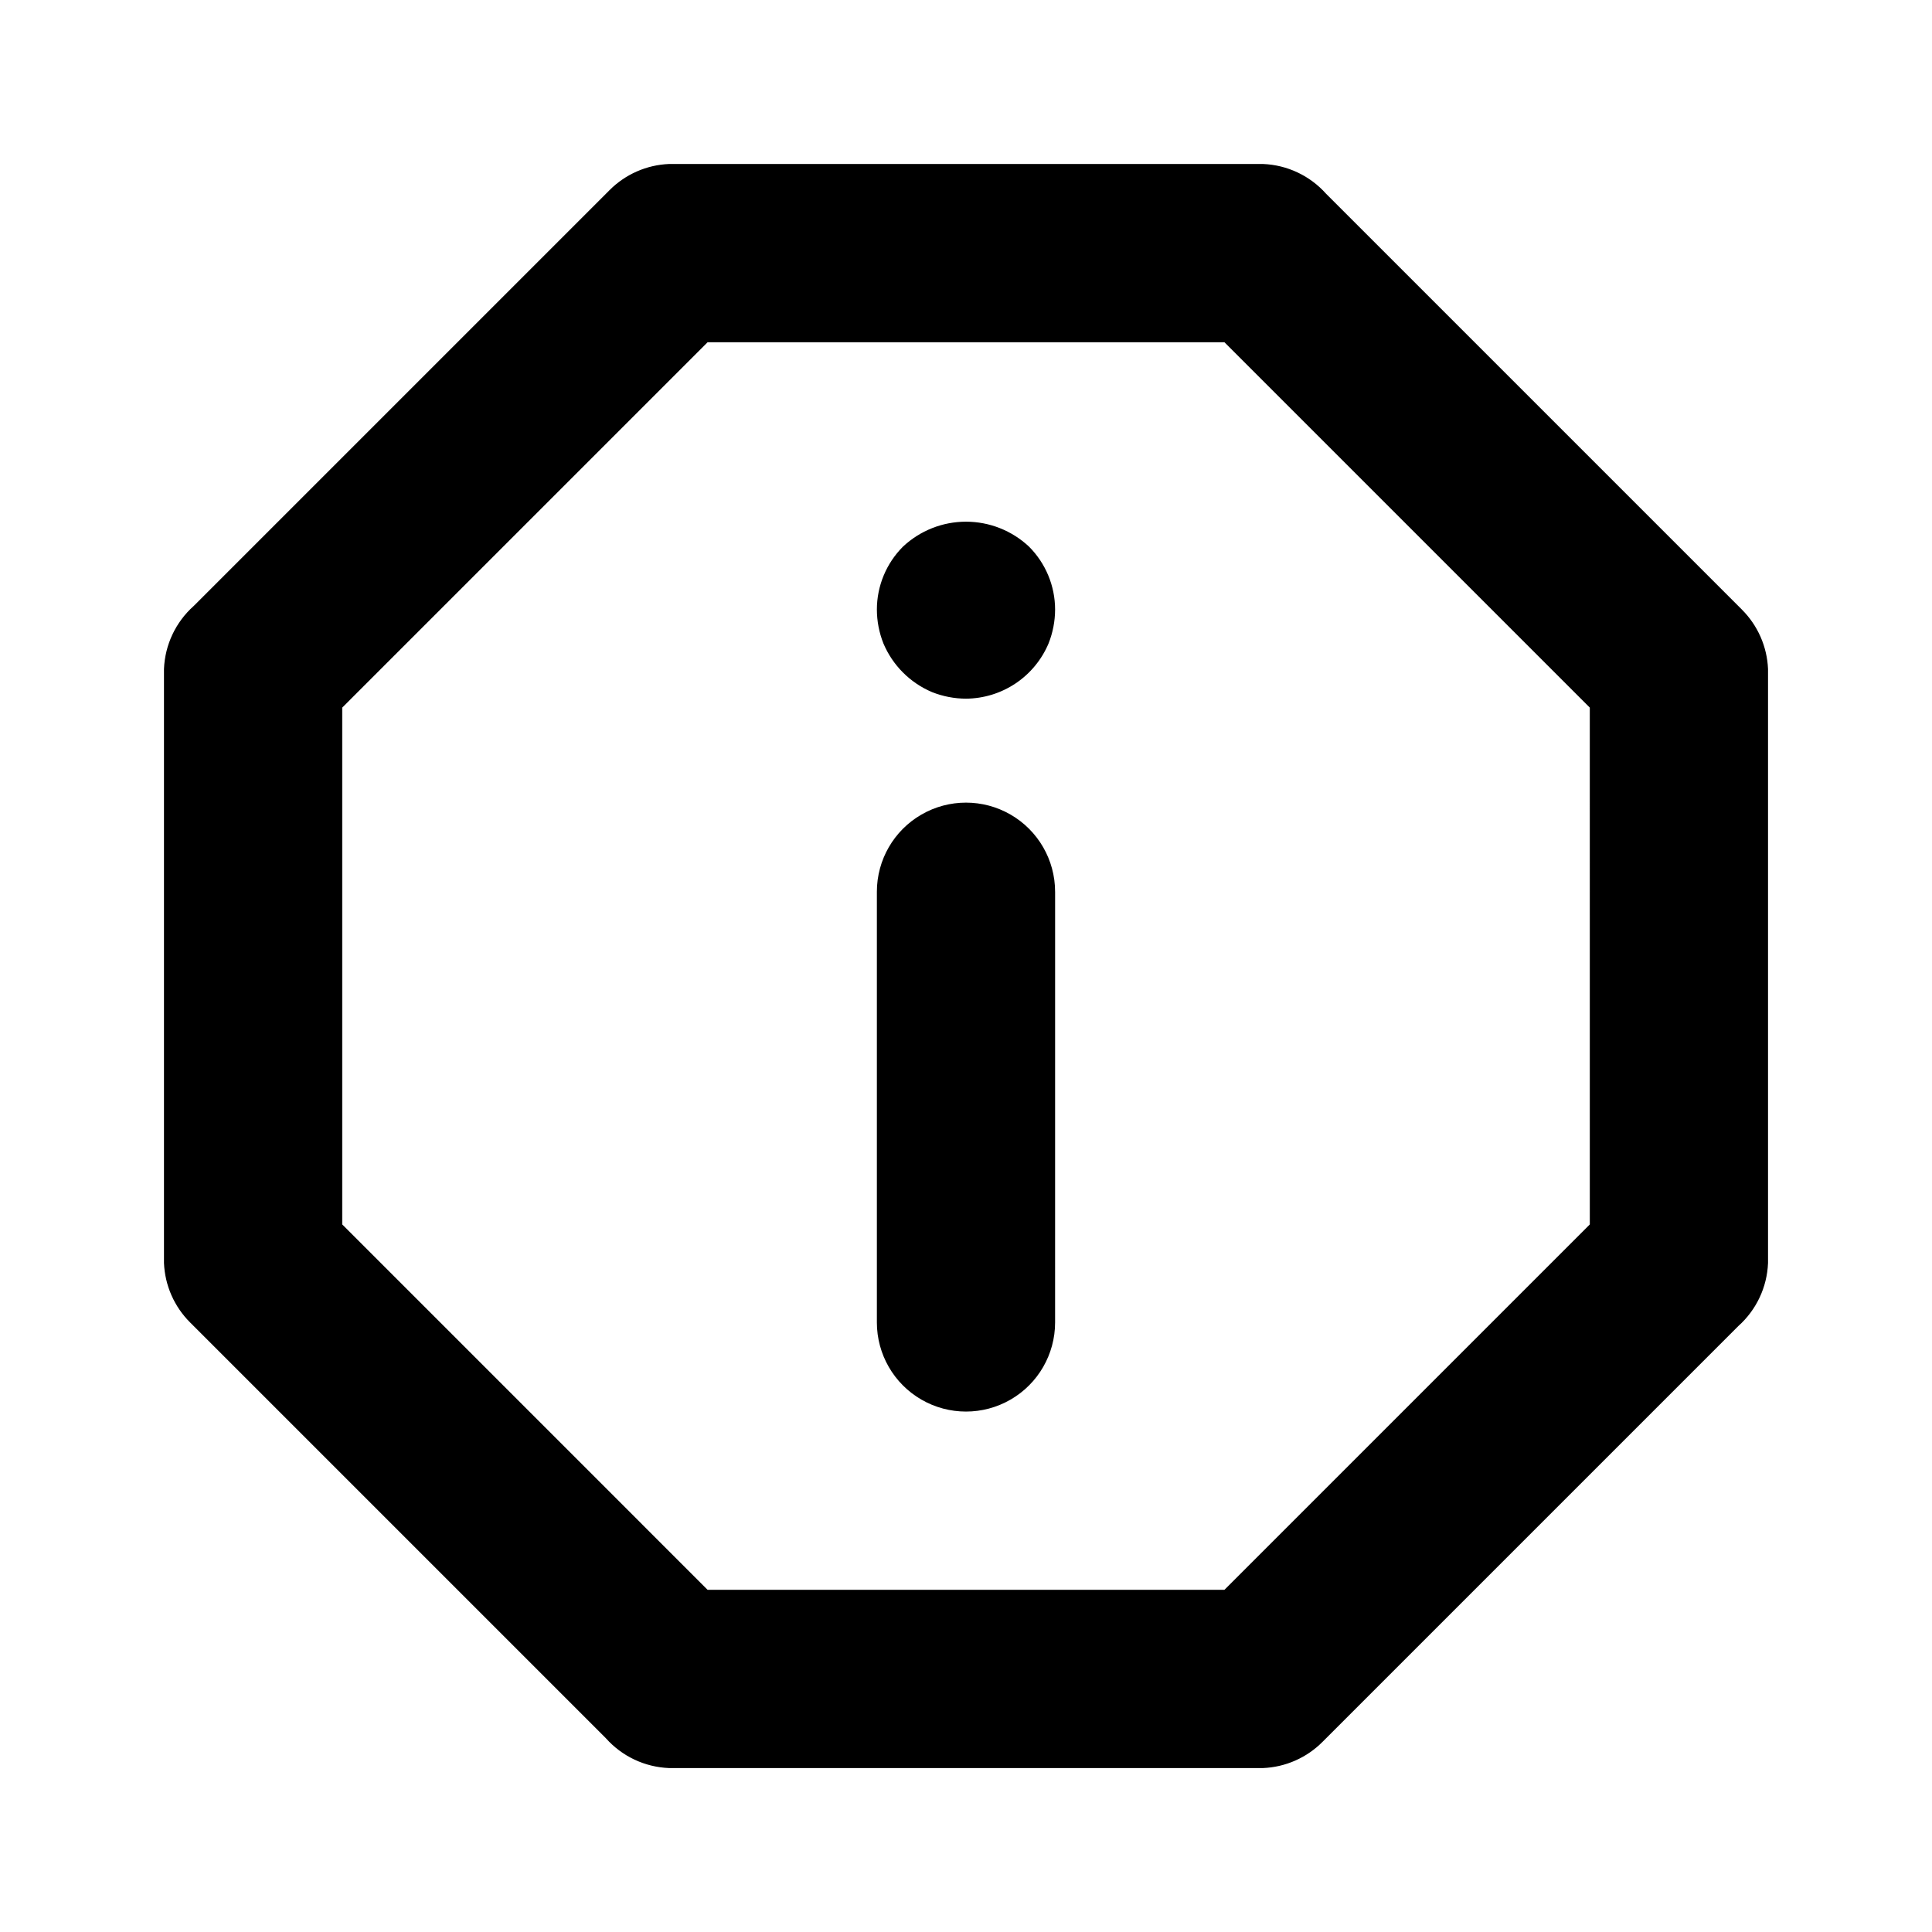 <?xml version="1.0" encoding="UTF-8"?>
<!-- Uploaded to: ICON Repo, www.iconrepo.com, Generator: ICON Repo Mixer Tools -->
<svg fill="#000000" width="800px" height="800px" version="1.1" viewBox="144 144 512 512" xmlns="http://www.w3.org/2000/svg">
 <path d="m605.62 305.54-110.21-110.21c-4.266-4.777-10.289-7.617-16.688-7.871h-157.44c-5.93 0.25-11.551 2.723-15.742 6.93l-110.21 110.21h-0.004c-4.777 4.266-7.617 10.289-7.871 16.688v157.44c0.25 5.934 2.723 11.555 6.93 15.742l110.21 110.21v0.004c4.266 4.777 10.289 7.617 16.688 7.871h157.44c5.934-0.246 11.555-2.723 15.742-6.926l110.21-110.21c4.777-4.266 7.617-10.289 7.871-16.688v-157.44c-0.246-5.93-2.723-11.551-6.926-15.742zm-40.305 162.95-96.828 96.828h-136.97l-96.824-96.828v-136.97l96.824-96.824h136.97l96.824 96.824zm-141.7-88.168-0.004 114.14c0 8.438-4.5 16.234-11.809 20.453-7.305 4.219-16.309 4.219-23.613 0-7.309-4.219-11.809-12.016-11.809-20.453v-114.14c0-8.438 4.5-16.234 11.809-20.453 7.305-4.219 16.309-4.219 23.613 0 7.309 4.219 11.809 12.016 11.809 20.453zm-6.926-91.473h-0.004c4.43 4.426 6.922 10.43 6.926 16.691-0.008 3.074-0.598 6.117-1.73 8.973-1.816 4.312-4.859 8-8.746 10.602-3.891 2.602-8.457 4.008-13.137 4.039-3.074-0.008-6.117-0.598-8.977-1.73-5.82-2.457-10.453-7.09-12.91-12.91-1.133-2.856-1.719-5.898-1.73-8.973 0.004-6.262 2.496-12.266 6.926-16.691 4.523-4.238 10.492-6.598 16.691-6.598s12.164 2.359 16.688 6.598z"/>
</svg>